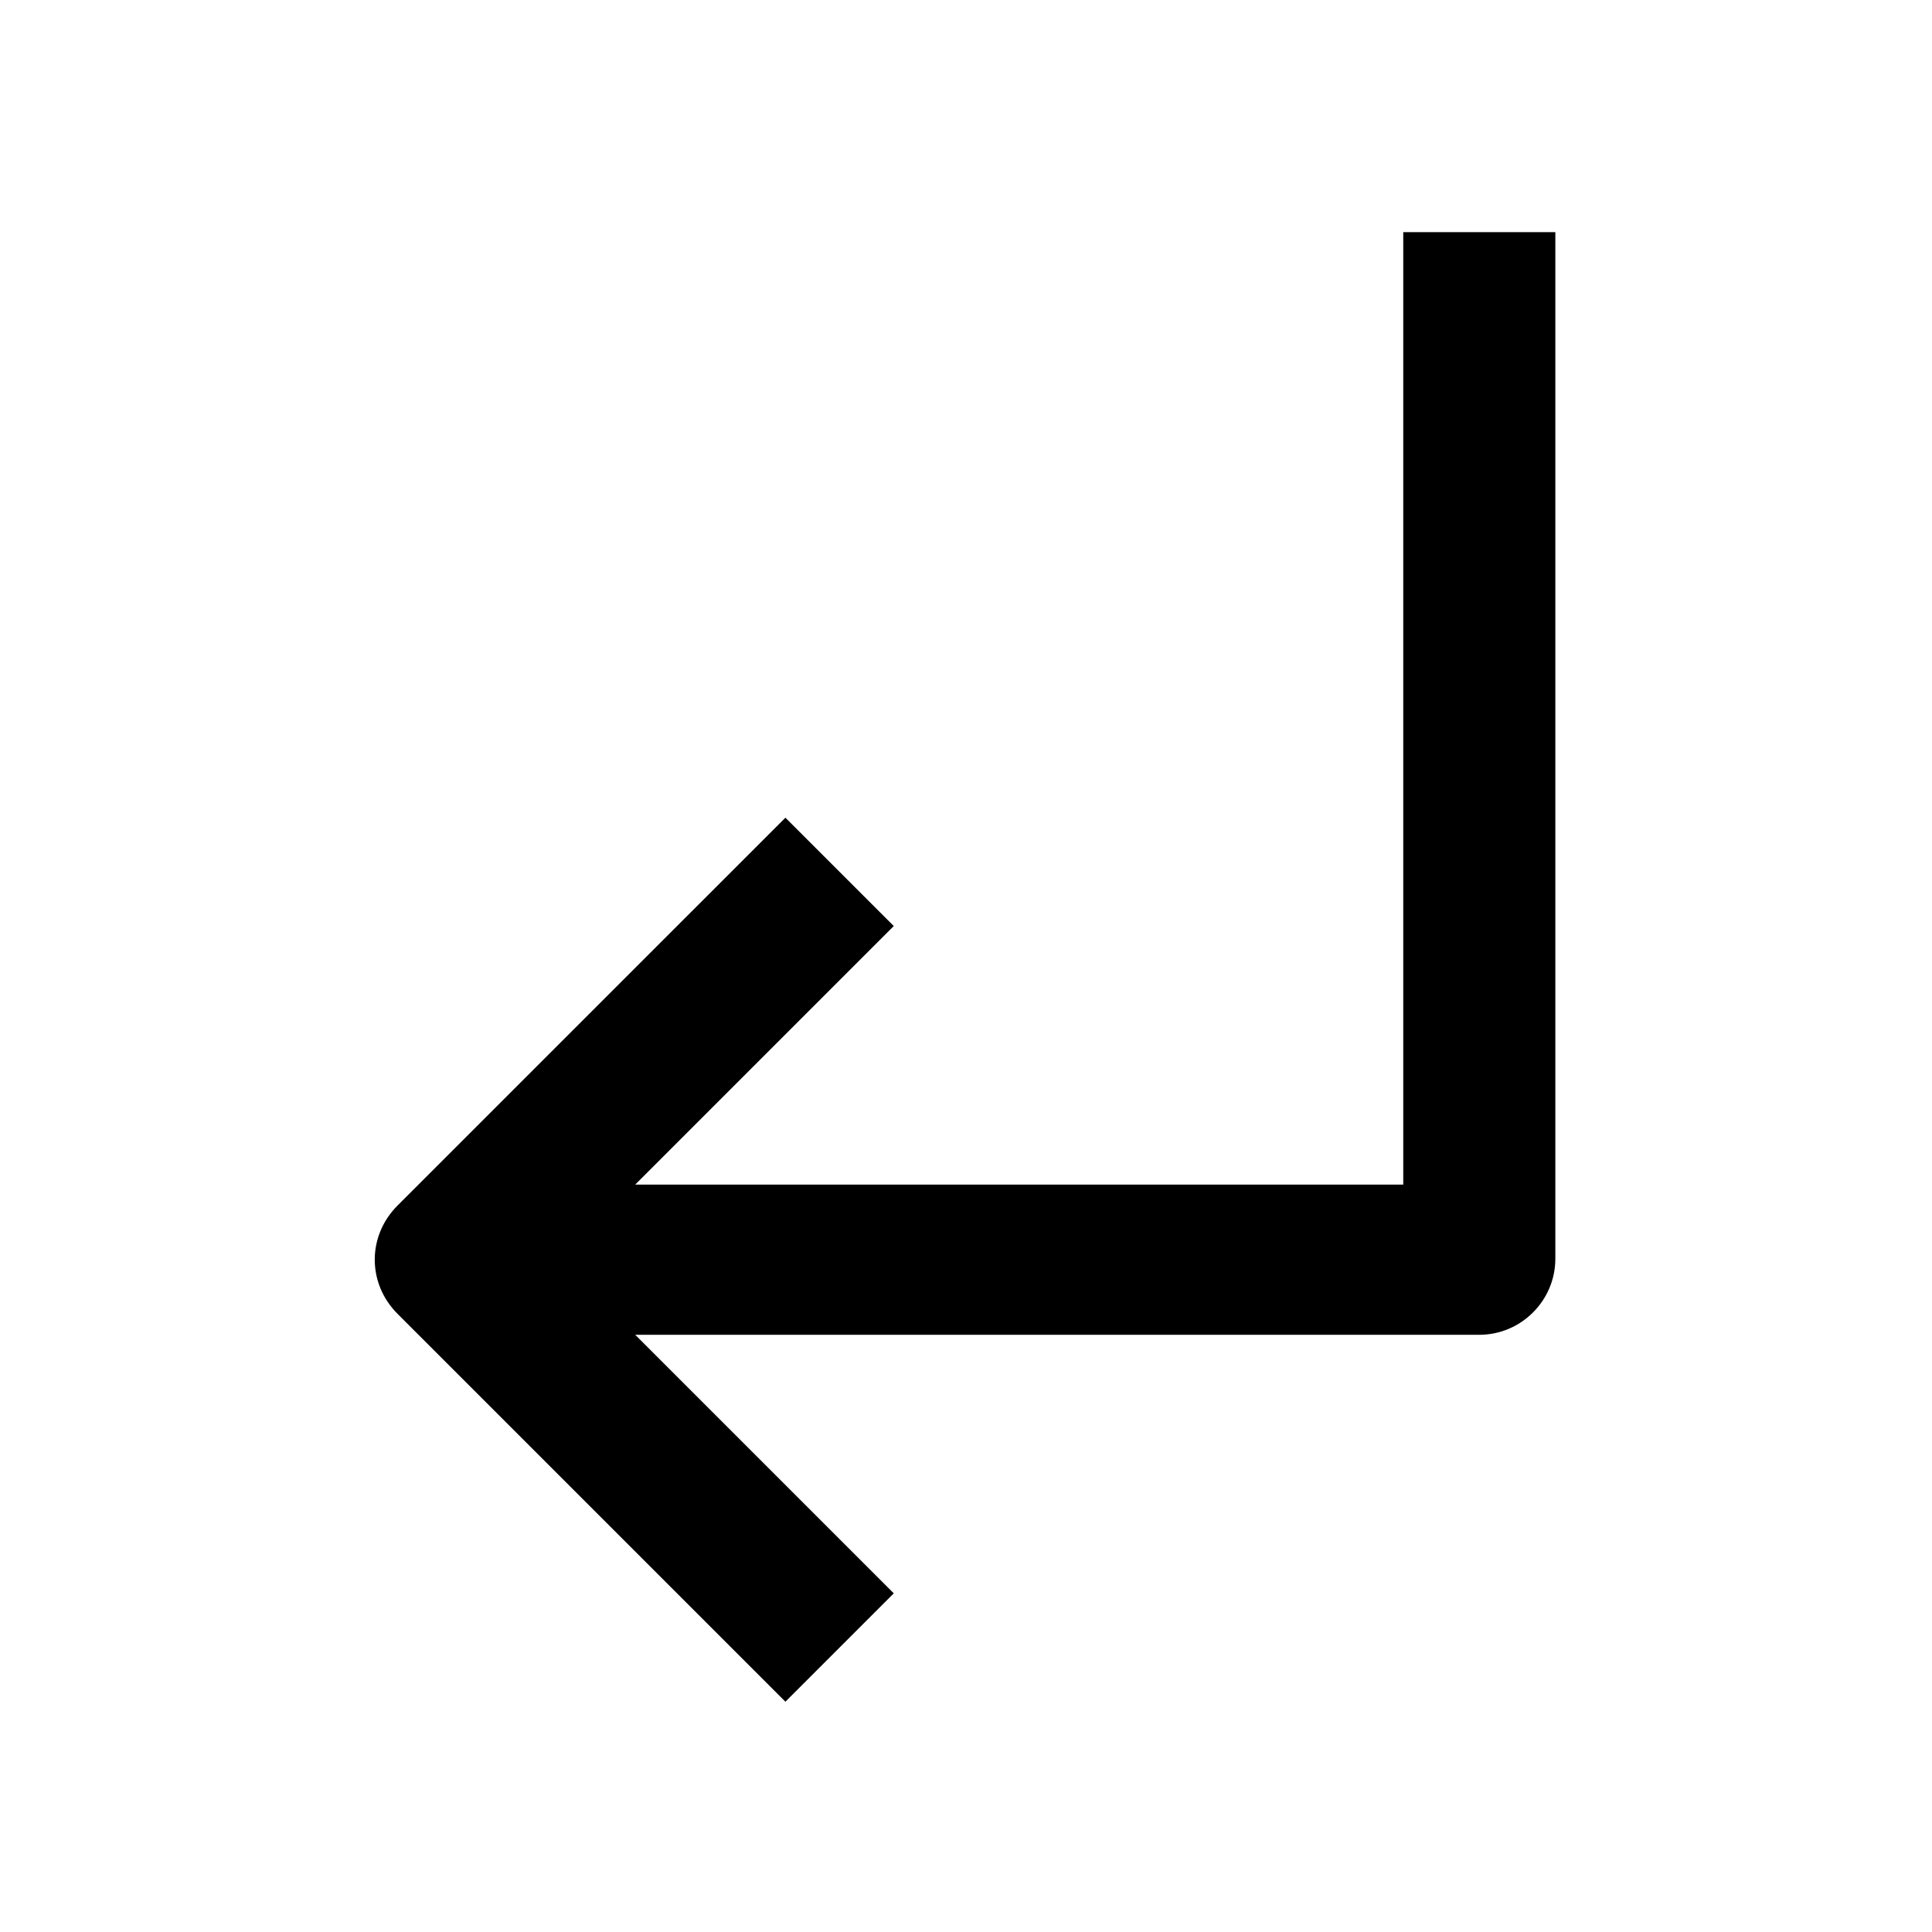 <?xml version="1.0" encoding="UTF-8"?>
<!-- Uploaded to: SVG Repo, www.svgrepo.com, Generator: SVG Repo Mixer Tools -->
<svg fill="#000000" width="800px" height="800px" version="1.1" viewBox="144 144 512 512" xmlns="http://www.w3.org/2000/svg">
 <path d="m352.14 360.7-102.78 102.77c-8.062 8.062-8.062 20.656 0 28.719l102.78 102.78 28.719-28.719-68.52-68.516h223.69c11.082 0 20.152-9.07 20.152-20.152v-272.06h-40.305v252.41h-203.54l68.52-68.52z"/>
</svg>